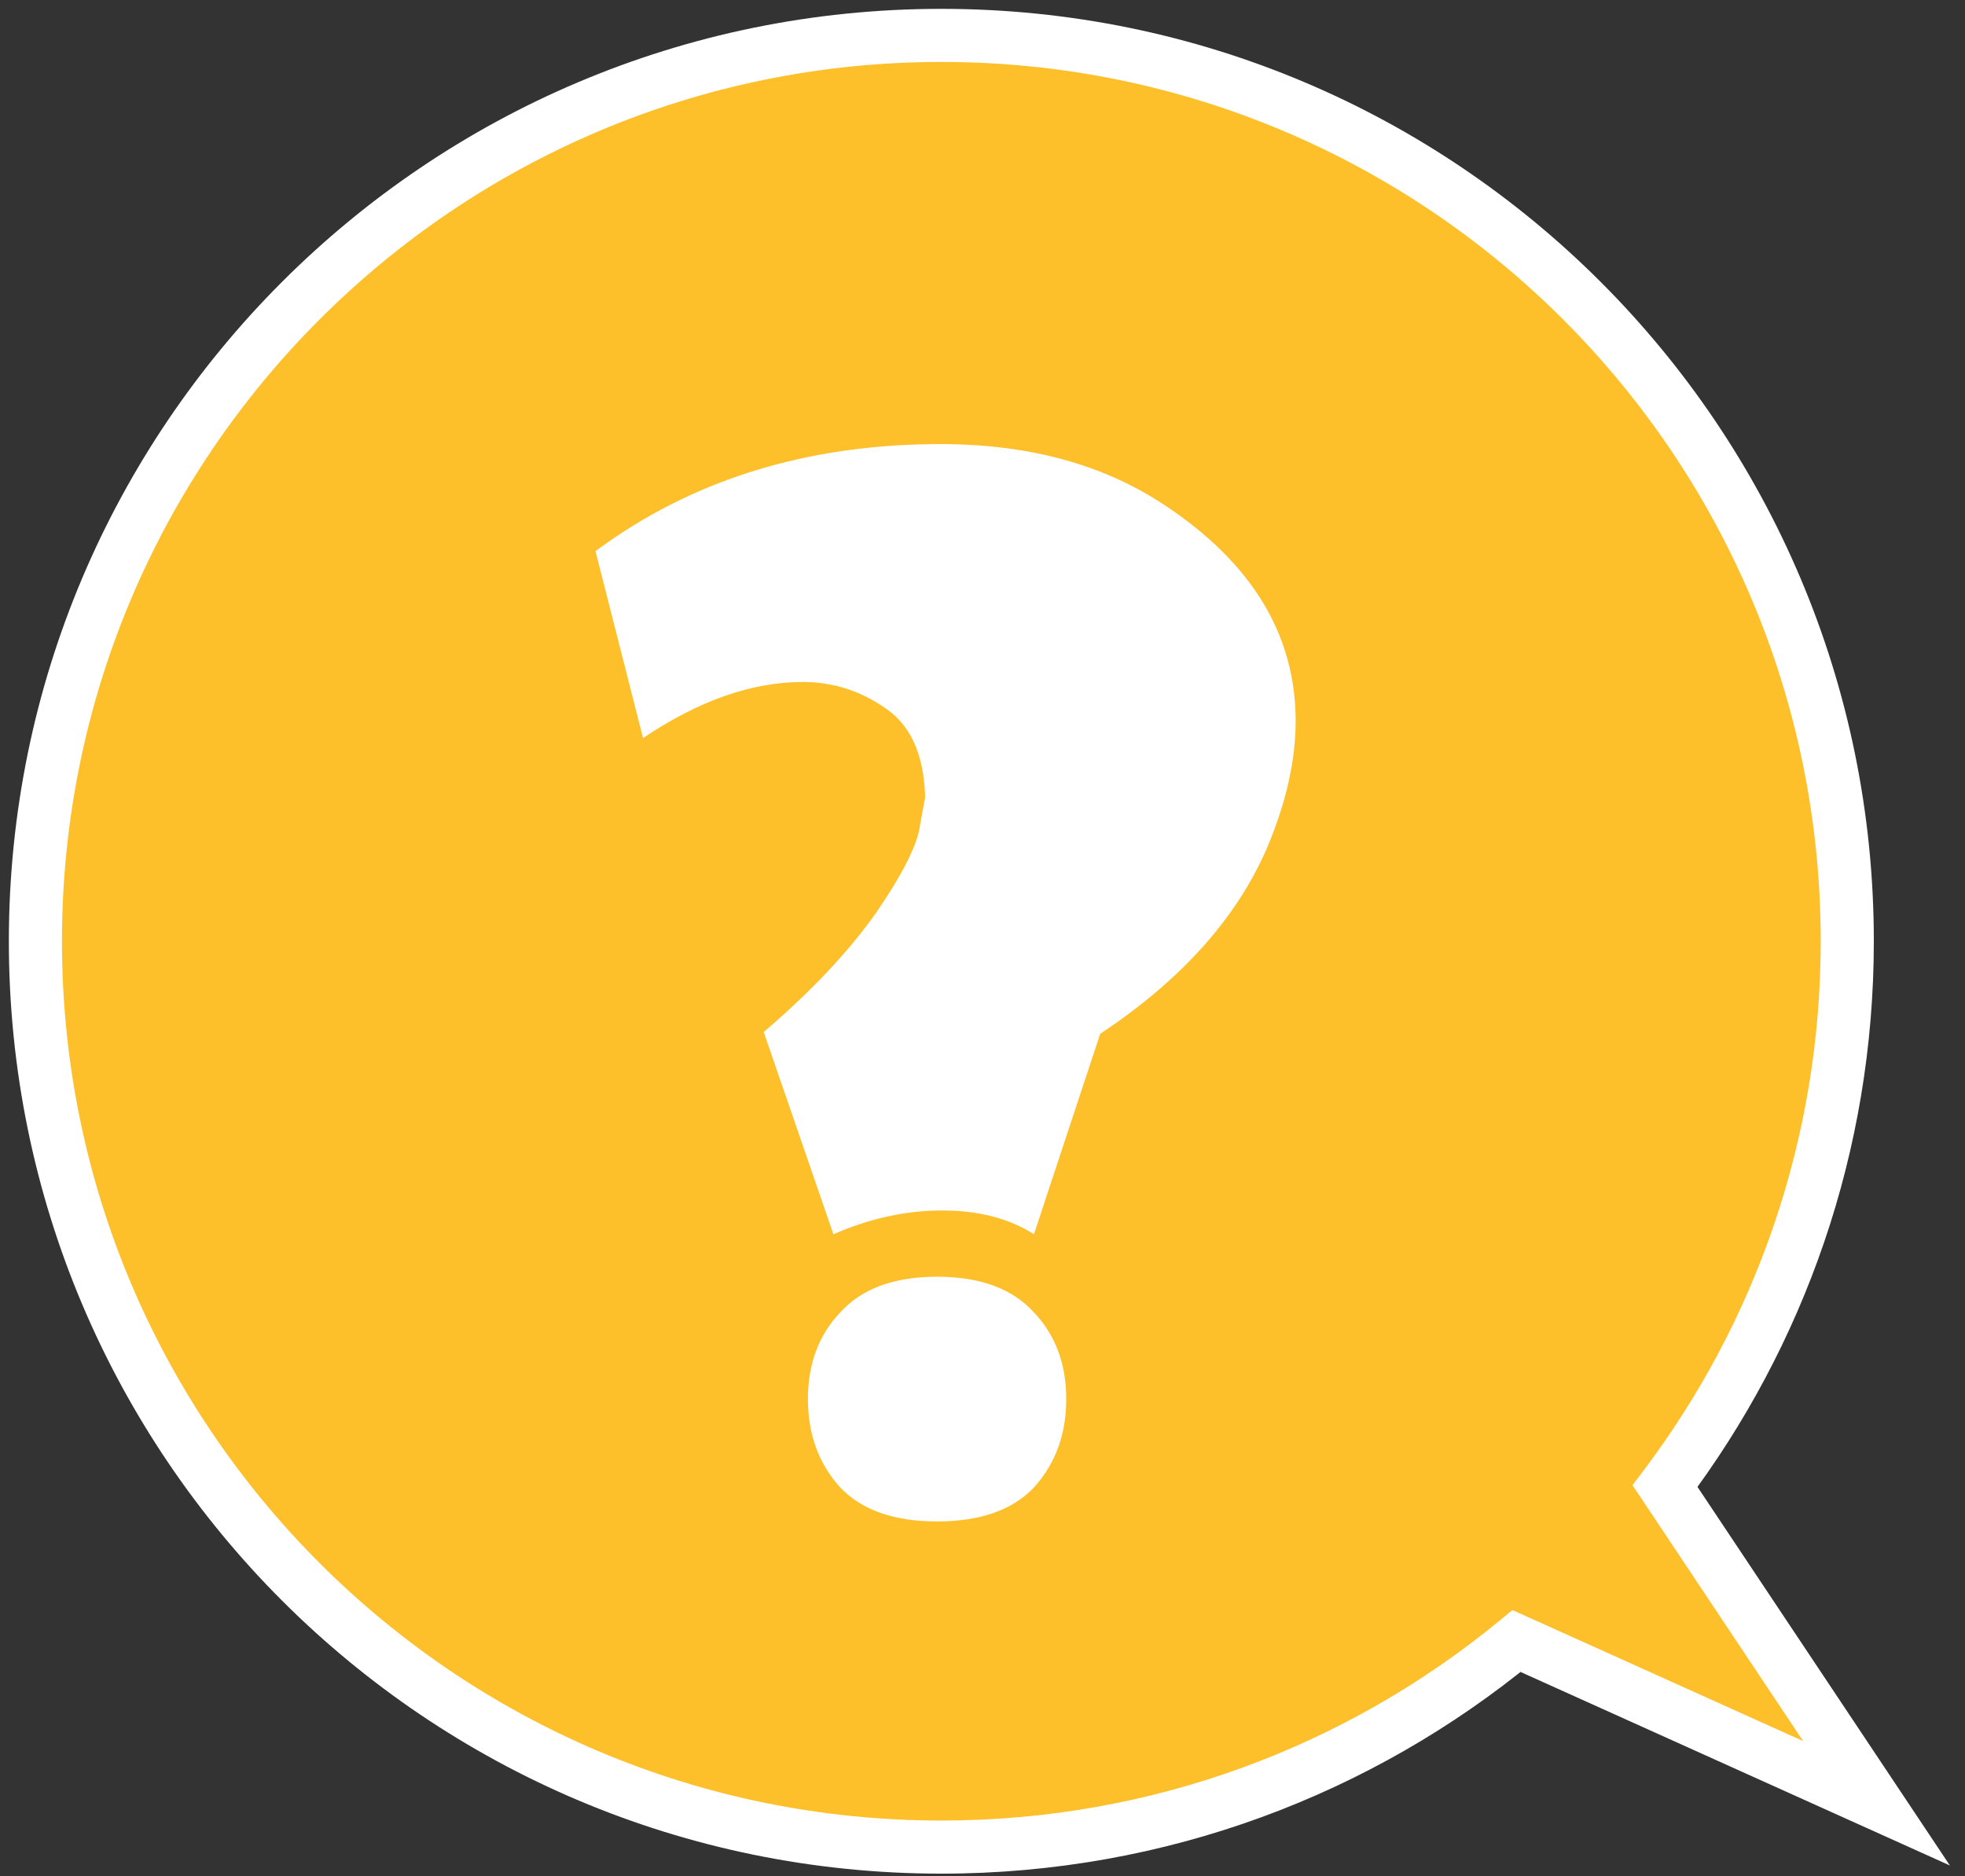 <svg width="111" height="106" viewBox="0 0 111 106" fill="none" xmlns="http://www.w3.org/2000/svg">
<rect x="0" y="0" width="111" height="106" fill="#333333" stroke="none"/>
<path d="M53.175 2C81.438 2 104.35 24.912 104.35 53.175C104.35 64.731 100.516 75.391 94.056 83.957L106 101.873L85.668 92.709C76.83 99.981 65.513 104.35 53.175 104.35C24.912 104.35 2 81.438 2 53.175C2 24.912 24.912 2 53.175 2Z" fill="#FEC02A"/>
<path d="M53.175 2L53.175 0.5H53.175V2ZM104.35 53.175L105.85 53.175V53.175H104.35ZM94.056 83.957L92.858 83.054L92.217 83.904L92.808 84.789L94.056 83.957ZM106 101.873L105.384 103.241L110.145 105.387L107.248 101.041L106 101.873ZM85.668 92.709L86.284 91.341L85.435 90.959L84.715 91.551L85.668 92.709ZM53.175 104.35V105.85H53.175L53.175 104.35ZM2 53.175H0.5V53.175L2 53.175ZM53.175 2L53.175 3.5C80.609 3.5 102.85 25.74 102.85 53.175H104.35H105.85C105.85 24.084 82.266 0.5 53.175 0.5L53.175 2ZM104.35 53.175L102.85 53.175C102.85 64.394 99.129 74.738 92.858 83.054L94.056 83.957L95.253 84.86C101.903 76.043 105.85 65.068 105.85 53.175L104.35 53.175ZM94.056 83.957L92.808 84.789L104.752 102.705L106 101.873L107.248 101.041L95.304 83.125L94.056 83.957ZM106 101.873L106.616 100.506L86.284 91.341L85.668 92.709L85.052 94.076L105.384 103.241L106 101.873ZM85.668 92.709L84.715 91.551C76.136 98.61 65.153 102.85 53.175 102.85L53.175 104.35L53.175 105.85C65.874 105.85 77.525 101.352 86.621 93.867L85.668 92.709ZM53.175 104.35V102.85C25.74 102.85 3.5 80.609 3.5 53.175L2 53.175L0.5 53.175C0.5 82.266 24.084 105.85 53.175 105.85V104.35ZM2 53.175H3.5C3.5 25.74 25.74 3.5 53.175 3.5V2V0.5C24.083 0.5 0.5 24.083 0.5 53.175H2Z" fill="white"/>
<path d="M45.349 38.528C42.469 38.528 39.462 39.584 36.325 41.696L33.638 31.136C39.078 27.104 45.574 25.088 53.126 25.088C58.117 25.088 62.342 26.24 65.797 28.544C70.725 31.808 73.189 35.872 73.189 40.736C73.189 42.976 72.645 45.376 71.558 47.936C69.829 51.904 66.694 55.392 62.15 58.4L58.406 69.728C56.998 68.832 55.27 68.384 53.221 68.384C51.173 68.384 49.126 68.832 47.078 69.728L43.142 58.304C45.83 56 47.941 53.76 49.477 51.584C51.014 49.344 51.846 47.68 51.974 46.592L52.261 45.056C52.197 42.624 51.429 40.928 49.958 39.968C48.55 39.008 47.014 38.528 45.349 38.528ZM47.462 74.144C48.678 72.8 50.502 72.128 52.934 72.128C55.365 72.128 57.19 72.8 58.406 74.144C59.621 75.424 60.23 77.056 60.23 79.04C60.23 81.024 59.621 82.688 58.406 84.032C57.19 85.312 55.365 85.952 52.934 85.952C50.502 85.952 48.678 85.312 47.462 84.032C46.245 82.688 45.638 81.024 45.638 79.04C45.638 77.056 46.245 75.424 47.462 74.144Z" fill="white"/>
</svg>

